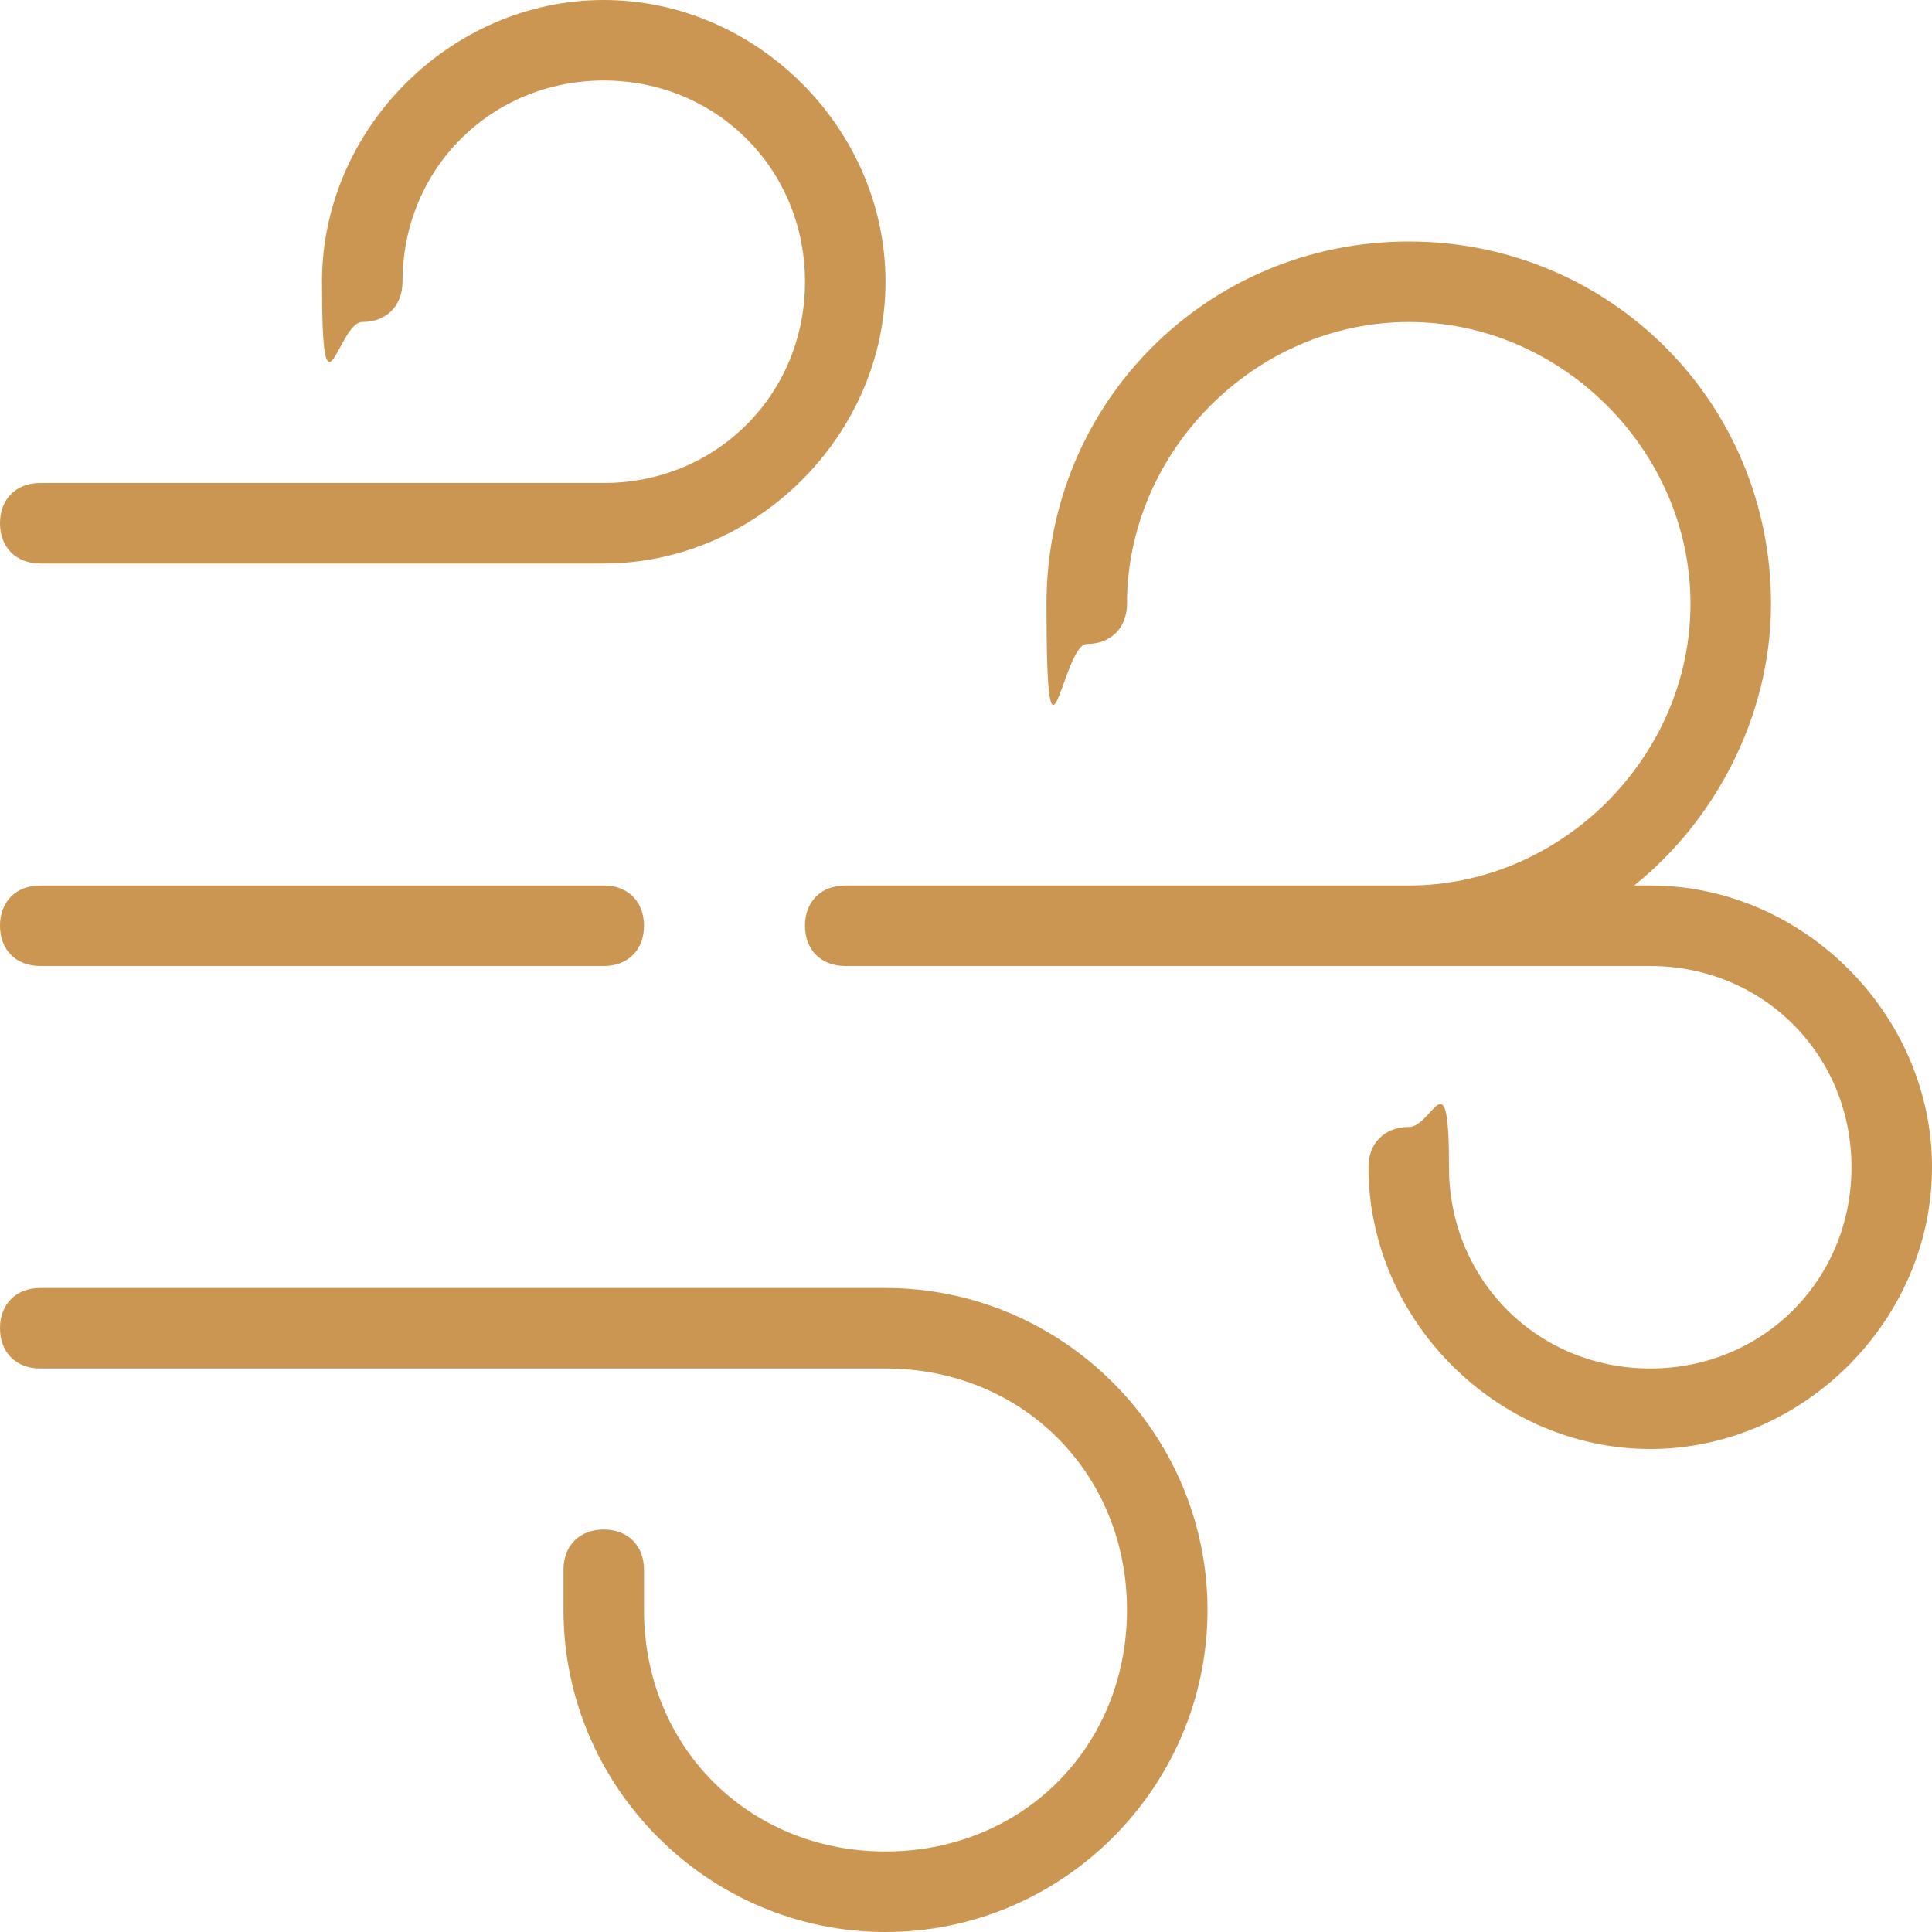 <?xml version="1.0" encoding="UTF-8"?>
<svg xmlns="http://www.w3.org/2000/svg" version="1.1" viewBox="0 0 24 24">
  <defs>
    <style>
      .cls-1 {
        fill: #ca9651;
      }
    </style>
  </defs>
  <!-- Generator: Adobe Illustrator 28.7.1, SVG Export Plug-In . SVG Version: 1.2.0 Build 142)  -->
  <g>
    <g id="Layer_1">
      <path class="cls-1" d="M0,11.5c0-.3.2-.5.5-.5h7c.3,0,.5.2.5.5s-.2.5-.5.5H.5c-.3,0-.5-.2-.5-.5ZM20.5,11h-.2c1-.8,1.7-2.1,1.7-3.5,0-2.5-2-4.5-4.5-4.5s-4.5,2-4.5,4.5.2.5.5.5.5-.2.5-.5c0-1.9,1.6-3.5,3.5-3.5s3.5,1.6,3.5,3.5-1.6,3.5-3.5,3.5h-7c-.3,0-.5.2-.5.5s.2.5.5.5h10c1.4,0,2.5,1.1,2.5,2.5s-1.1,2.5-2.5,2.5-2.5-1.1-2.5-2.5-.2-.5-.5-.5-.5.2-.5.5c0,1.9,1.6,3.5,3.5,3.5s3.5-1.6,3.5-3.5-1.6-3.5-3.5-3.5ZM11,16H.5c-.3,0-.5.2-.5.5s.2.5.5.5h10.5c1.7,0,3,1.3,3,3s-1.3,3-3,3-3-1.3-3-3v-.5c0-.3-.2-.5-.5-.5s-.5.2-.5.5v.5c0,2.2,1.8,4,4,4s4-1.8,4-4-1.8-4-4-4ZM.5,7h7c1.9,0,3.5-1.6,3.5-3.5s-1.6-3.5-3.5-3.5-3.5,1.6-3.5,3.5.2.5.5.5.5-.2.5-.5c0-1.4,1.1-2.5,2.5-2.5s2.5,1.1,2.5,2.5-1.1,2.5-2.5,2.5H.5c-.3,0-.5.2-.5.5s.2.5.5.5Z"/>
    </g>
  </g>
</svg>